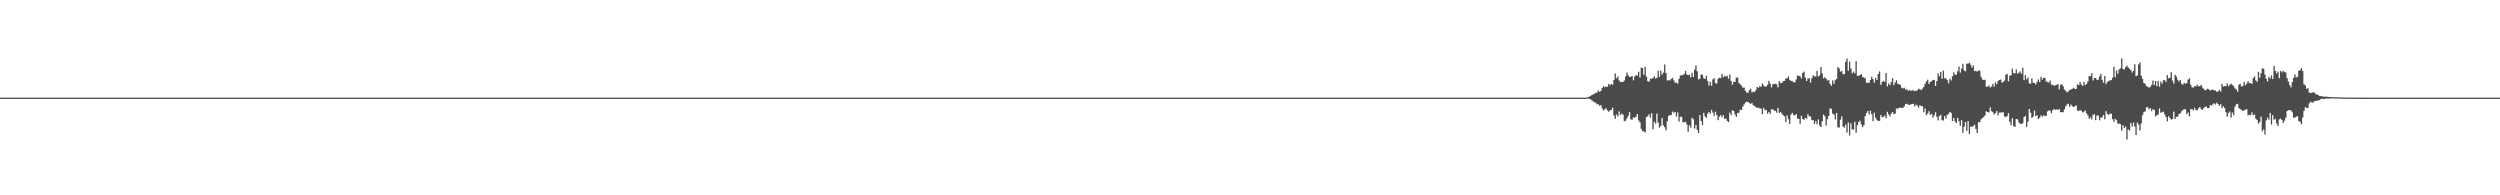 <?xml version="1.0" encoding="UTF-8"?>
<svg xmlns="http://www.w3.org/2000/svg" width="1920" height="150">
  <path d="M0 75.000h1v1.000H0zM1 75.000h1v1.000H1zM2 75.000h1v1.000H2zM3 75.000h1v1.000H3zM4 75.000h1v1.000H4zM5 75.000h1v1.000H5zM6 75.000h1v1.000H6zM7 75.000h1v1.000H7zM8 75.000h1v1.000H8zM9 75.000h1v1.000H9zM10 75.000h1v1.000H10zM11 75.000h1v1.000H11zM12 75.000h1v1.000H12zM13 75.000h1v1.000H13zM14 75.000h1v1.000H14zM15 75.000h1v1.000H15zM16 75.000h1v1.000H16zM17 75.000h1v1.000H17zM18 75.000h1v1.000H18zM19 75.000h1v1.000H19zM20 75.000h1v1.000H20zM21 75.000h1v1.000H21zM22 75.000h1v1.000H22zM23 75.000h1v1.000H23zM24 75.000h1v1.000H24zM25 75.000h1v1.000H25zM26 75.000h1v1.000H26zM27 75.000h1v1.000H27zM28 75.000h1v1.000H28zM29 75.000h1v1.000H29zM30 75.000h1v1.000H30zM31 75.000h1v1.000H31zM32 75.000h1v1.000H32zM33 75.000h1v1.000H33zM34 75.000h1v1.000H34zM35 75.000h1v1.000H35zM36 75.000h1v1.000H36zM37 75.000h1v1.000H37zM38 75.000h1v1.000H38zM39 75.000h1v1.000H39zM40 75.000h1v1.000H40zM41 75.000h1v1.000H41zM42 75.000h1v1.000H42zM43 75.000h1v1.000H43zM44 75.000h1v1.000H44zM45 75.000h1v1.000H45zM46 75.000h1v1.000H46zM47 75.000h1v1.000H47zM48 75.000h1v1.000H48zM49 75.000h1v1.000H49zM50 75.000h1v1.000H50zM51 75.000h1v1.000H51zM52 75.000h1v1.000H52zM53 75.000h1v1.000H53zM54 75.000h1v1.000H54zM55 75.000h1v1.000H55zM56 75.000h1v1.000H56zM57 75.000h1v1.000H57zM58 75.000h1v1.000H58zM59 75.000h1v1.000H59zM60 75.000h1v1.000H60zM61 75.000h1v1.000H61zM62 75.000h1v1.000H62zM63 75.000h1v1.000H63zM64 75.000h1v1.000H64zM65 75.000h1v1.000H65zM66 75.000h1v1.000H66zM67 75.000h1v1.000H67zM68 75.000h1v1.000H68zM69 75.000h1v1.000H69zM70 75.000h1v1.000H70zM71 75.000h1v1.000H71zM72 75.000h1v1.000H72zM73 75.000h1v1.000H73zM74 75.000h1v1.000H74zM75 75.000h1v1.000H75zM76 75.000h1v1.000H76zM77 75.000h1v1.000H77zM78 75.000h1v1.000H78zM79 75.000h1v1.000H79zM80 75.000h1v1.000H80zM81 75.000h1v1.000H81zM82 75.000h1v1.000H82zM83 75.000h1v1.000H83zM84 75.000h1v1.000H84zM85 75.000h1v1.000H85zM86 75.000h1v1.000H86zM87 75.000h1v1.000H87zM88 75.000h1v1.000H88zM89 75.000h1v1.000H89zM90 75.000h1v1.000H90zM91 75.000h1v1.000H91zM92 75.000h1v1.000H92zM93 75.000h1v1.000H93zM94 75.000h1v1.000H94zM95 75.000h1v1.000H95zM96 75.000h1v1.000H96zM97 75.000h1v1.000H97zM98 75.000h1v1.000H98zM99 75.000h1v1.000H99zM100 75.000h1v1.000H100zM101 75.000h1v1.000H101zM102 75.000h1v1.000H102zM103 75.000h1v1.000H103zM104 75.000h1v1.000H104zM105 75.000h1v1.000H105zM106 75.000h1v1.000H106zM107 75.000h1v1.000H107zM108 75.000h1v1.000H108zM109 75.000h1v1.000H109zM110 75.000h1v1.000H110zM111 75.000h1v1.000H111zM112 75.000h1v1.000H112zM113 75.000h1v1.000H113zM114 75.000h1v1.000H114zM115 75.000h1v1.000H115zM116 75.000h1v1.000H116zM117 75.000h1v1.000H117zM118 75.000h1v1.000H118zM119 75.000h1v1.000H119zM120 75.000h1v1.000H120zM121 75.000h1v1.000H121zM122 75.000h1v1.000H122zM123 75.000h1v1.000H123zM124 75.000h1v1.000H124zM125 75.000h1v1.000H125zM126 75.000h1v1.000H126zM127 75.000h1v1.000H127zM128 75.000h1v1.000H128zM129 75.000h1v1.000H129zM130 75.000h1v1.000H130zM131 75.000h1v1.000H131zM132 75.000h1v1.000H132zM133 75.000h1v1.000H133zM134 75.000h1v1.000H134zM135 75.000h1v1.000H135zM136 75.000h1v1.000H136zM137 75.000h1v1.000H137zM138 75.000h1v1.000H138zM139 75.000h1v1.000H139zM140 75.000h1v1.000H140zM141 75.000h1v1.000H141zM142 75.000h1v1.000H142zM143 75.000h1v1.000H143zM144 75.000h1v1.000H144zM145 75.000h1v1.000H145zM146 75.000h1v1.000H146zM147 75.000h1v1.000H147zM148 75.000h1v1.000H148zM149 75.000h1v1.000H149zM150 75.000h1v1.000H150zM151 75.000h1v1.000H151zM152 75.000h1v1.000H152zM153 75.000h1v1.000H153zM154 75.000h1v1.000H154zM155 75.000h1v1.000H155zM156 75.000h1v1.000H156zM157 75.000h1v1.000H157zM158 75.000h1v1.000H158zM159 75.000h1v1.000H159zM160 75.000h1v1.000H160zM161 75.000h1v1.000H161zM162 75.000h1v1.000H162zM163 75.000h1v1.000H163zM164 75.000h1v1.000H164zM165 75.000h1v1.000H165zM166 75.000h1v1.000H166zM167 75.000h1v1.000H167zM168 75.000h1v1.000H168zM169 75.000h1v1.000H169zM170 75.000h1v1.000H170zM171 75.000h1v1.000H171zM172 75.000h1v1.000H172zM173 75.000h1v1.000H173zM174 75.000h1v1.000H174zM175 75.000h1v1.000H175zM176 75.000h1v1.000H176zM177 75.000h1v1.000H177zM178 75.000h1v1.000H178zM179 75.000h1v1.000H179zM180 75.000h1v1.000H180zM181 75.000h1v1.000H181zM182 75.000h1v1.000H182zM183 75.000h1v1.000H183zM184 75.000h1v1.000H184zM185 75.000h1v1.000H185zM186 75.000h1v1.000H186zM187 75.000h1v1.000H187zM188 75.000h1v1.000H188zM189 75.000h1v1.000H189zM190 75.000h1v1.000H190zM191 75.000h1v1.000H191zM192 75.000h1v1.000H192zM193 75.000h1v1.000H193zM194 75.000h1v1.000H194zM195 75.000h1v1.000H195zM196 75.000h1v1.000H196zM197 75.000h1v1.000H197zM198 75.000h1v1.000H198zM199 75.000h1v1.000H199zM200 75.000h1v1.000H200zM201 75.000h1v1.000H201zM202 75.000h1v1.000H202zM203 75.000h1v1.000H203zM204 75.000h1v1.000H204zM205 75.000h1v1.000H205zM206 75.000h1v1.000H206zM207 75.000h1v1.000H207zM208 75.000h1v1.000H208zM209 75.000h1v1.000H209zM210 75.000h1v1.000H210zM211 75.000h1v1.000H211zM212 75.000h1v1.000H212zM213 75.000h1v1.000H213zM214 75.000h1v1.000H214zM215 75.000h1v1.000H215zM216 75.000h1v1.000H216zM217 75.000h1v1.000H217zM218 75.000h1v1.000H218zM219 75.000h1v1.000H219zM220 75.000h1v1.000H220zM221 75.000h1v1.000H221zM222 75.000h1v1.000H222zM223 75.000h1v1.000H223zM224 75.000h1v1.000H224zM225 75.000h1v1.000H225zM226 75.000h1v1.000H226zM227 75.000h1v1.000H227zM228 75.000h1v1.000H228zM229 75.000h1v1.000H229zM230 75.000h1v1.000H230zM231 75.000h1v1.000H231zM232 75.000h1v1.000H232zM233 75.000h1v1.000H233zM234 75.000h1v1.000H234zM235 75.000h1v1.000H235zM236 75.000h1v1.000H236zM237 75.000h1v1.000H237zM238 75.000h1v1.000H238zM239 75.000h1v1.000H239zM240 75.000h1v1.000H240zM241 75.000h1v1.000H241zM242 75.000h1v1.000H242zM243 75.000h1v1.000H243zM244 75.000h1v1.000H244zM245 75.000h1v1.000H245zM246 75.000h1v1.000H246zM247 75.000h1v1.000H247zM248 75.000h1v1.000H248zM249 75.000h1v1.000H249zM250 75.000h1v1.000H250zM251 75.000h1v1.000H251zM252 75.000h1v1.000H252zM253 75.000h1v1.000H253zM254 75.000h1v1.000H254zM255 75.000h1v1.000H255zM256 75.000h1v1.000H256zM257 75.000h1v1.000H257zM258 75.000h1v1.000H258zM259 75.000h1v1.000H259zM260 75.000h1v1.000H260zM261 75.000h1v1.000H261zM262 75.000h1v1.000H262zM263 75.000h1v1.000H263zM264 75.000h1v1.000H264zM265 75.000h1v1.000H265zM266 75.000h1v1.000H266zM267 75.000h1v1.000H267zM268 75.000h1v1.000H268zM269 75.000h1v1.000H269zM270 75.000h1v1.000H270zM271 75.000h1v1.000H271zM272 75.000h1v1.000H272zM273 75.000h1v1.000H273zM274 75.000h1v1.000H274zM275 75.000h1v1.000H275zM276 75.000h1v1.000H276zM277 75.000h1v1.000H277zM278 75.000h1v1.000H278zM279 75.000h1v1.000H279zM280 75.000h1v1.000H280zM281 75.000h1v1.000H281zM282 75.000h1v1.000H282zM283 75.000h1v1.000H283zM284 75.000h1v1.000H284zM285 75.000h1v1.000H285zM286 75.000h1v1.000H286zM287 75.000h1v1.000H287zM288 75.000h1v1.000H288zM289 75.000h1v1.000H289zM290 75.000h1v1.000H290zM291 75.000h1v1.000H291zM292 75.000h1v1.000H292zM293 75.000h1v1.000H293zM294 75.000h1v1.000H294zM295 75.000h1v1.000H295zM296 75.000h1v1.000H296zM297 75.000h1v1.000H297zM298 75.000h1v1.000H298zM299 75.000h1v1.000H299zM300 75.000h1v1.000H300zM301 75.000h1v1.000H301zM302 75.000h1v1.000H302zM303 75.000h1v1.000H303zM304 75.000h1v1.000H304zM305 75.000h1v1.000H305zM306 75.000h1v1.000H306zM307 75.000h1v1.000H307zM308 75.000h1v1.000H308zM309 75.000h1v1.000H309zM310 75.000h1v1.000H310zM311 75.000h1v1.000H311zM312 75.000h1v1.000H312zM313 75.000h1v1.000H313zM314 75.000h1v1.000H314zM315 75.000h1v1.000H315zM316 75.000h1v1.000H316zM317 75.000h1v1.000H317zM318 75.000h1v1.000H318zM319 75.000h1v1.000H319zM320 75.000h1v1.000H320zM321 75.000h1v1.000H321zM322 75.000h1v1.000H322zM323 75.000h1v1.000H323zM324 75.000h1v1.000H324zM325 75.000h1v1.000H325zM326 75.000h1v1.000H326zM327 75.000h1v1.000H327zM328 75.000h1v1.000H328zM329 75.000h1v1.000H329zM330 75.000h1v1.000H330zM331 75.000h1v1.000H331zM332 75.000h1v1.000H332zM333 75.000h1v1.000H333zM334 75.000h1v1.000H334zM335 75.000h1v1.000H335zM336 75.000h1v1.000H336zM337 75.000h1v1.000H337zM338 75.000h1v1.000H338zM339 75.000h1v1.000H339zM340 75.000h1v1.000H340zM341 75.000h1v1.000H341zM342 75.000h1v1.000H342zM343 75.000h1v1.000H343zM344 75.000h1v1.000H344zM345 75.000h1v1.000H345zM346 75.000h1v1.000H346zM347 75.000h1v1.000H347zM348 75.000h1v1.000H348zM349 75.000h1v1.000H349zM350 75.000h1v1.000H350zM351 75.000h1v1.000H351zM352 75.000h1v1.000H352zM353 75.000h1v1.000H353zM354 75.000h1v1.000H354zM355 75.000h1v1.000H355zM356 75.000h1v1.000H356zM357 75.000h1v1.000H357zM358 75.000h1v1.000H358zM359 75.000h1v1.000H359zM360 75.000h1v1.000H360zM361 75.000h1v1.000H361zM362 75.000h1v1.000H362zM363 75.000h1v1.000H363zM364 75.000h1v1.000H364zM365 75.000h1v1.000H365zM366 75.000h1v1.000H366zM367 75.000h1v1.000H367zM368 75.000h1v1.000H368zM369 75.000h1v1.000H369zM370 75.000h1v1.000H370zM371 75.000h1v1.000H371zM372 75.000h1v1.000H372zM373 75.000h1v1.000H373zM374 75.000h1v1.000H374zM375 75.000h1v1.000H375zM376 75.000h1v1.000H376zM377 75.000h1v1.000H377zM378 75.000h1v1.000H378zM379 75.000h1v1.000H379zM380 75.000h1v1.000H380zM381 75.000h1v1.000H381zM382 75.000h1v1.000H382zM383 75.000h1v1.000H383zM384 75.000h1v1.000H384zM385 75.000h1v1.000H385zM386 75.000h1v1.000H386zM387 75.000h1v1.000H387zM388 75.000h1v1.000H388zM389 75.000h1v1.000H389zM390 75.000h1v1.000H390zM391 75.000h1v1.000H391zM392 75.000h1v1.000H392zM393 75.000h1v1.000H393zM394 75.000h1v1.000H394zM395 75.000h1v1.000H395zM396 75.000h1v1.000H396zM397 75.000h1v1.000H397zM398 75.000h1v1.000H398zM399 75.000h1v1.000H399zM400 75.000h1v1.000H400zM401 75.000h1v1.000H401zM402 75.000h1v1.000H402zM403 75.000h1v1.000H403zM404 75.000h1v1.000H404zM405 75.000h1v1.000H405zM406 75.000h1v1.000H406zM407 75.000h1v1.000H407zM408 75.000h1v1.000H408zM409 75.000h1v1.000H409zM410 75.000h1v1.000H410zM411 75.000h1v1.000H411zM412 75.000h1v1.000H412zM413 75.000h1v1.000H413zM414 75.000h1v1.000H414zM415 75.000h1v1.000H415zM416 75.000h1v1.000H416zM417 75.000h1v1.000H417zM418 75.000h1v1.000H418zM419 75.000h1v1.000H419zM420 75.000h1v1.000H420zM421 75.000h1v1.000H421zM422 75.000h1v1.000H422zM423 75.000h1v1.000H423zM424 75.000h1v1.000H424zM425 75.000h1v1.000H425zM426 75.000h1v1.000H426zM427 75.000h1v1.000H427zM428 75.000h1v1.000H428zM429 75.000h1v1.000H429zM430 75.000h1v1.000H430zM431 75.000h1v1.000H431zM432 75.000h1v1.000H432zM433 75.000h1v1.000H433zM434 75.000h1v1.000H434zM435 75.000h1v1.000H435zM436 75.000h1v1.000H436zM437 75.000h1v1.000H437zM438 75.000h1v1.000H438zM439 75.000h1v1.000H439zM440 75.000h1v1.000H440zM441 75.000h1v1.000H441zM442 75.000h1v1.000H442zM443 75.000h1v1.000H443zM444 75.000h1v1.000H444zM445 75.000h1v1.000H445zM446 75.000h1v1.000H446zM447 75.000h1v1.000H447zM448 75.000h1v1.000H448zM449 75.000h1v1.000H449zM450 75.000h1v1.000H450zM451 75.000h1v1.000H451zM452 75.000h1v1.000H452zM453 75.000h1v1.000H453zM454 75.000h1v1.000H454zM455 75.000h1v1.000H455zM456 75.000h1v1.000H456zM457 75.000h1v1.000H457zM458 75.000h1v1.000H458zM459 75.000h1v1.000H459zM460 75.000h1v1.000H460zM461 75.000h1v1.000H461zM462 75.000h1v1.000H462zM463 75.000h1v1.000H463zM464 75.000h1v1.000H464zM465 75.000h1v1.000H465zM466 75.000h1v1.000H466zM467 75.000h1v1.000H467zM468 75.000h1v1.000H468zM469 75.000h1v1.000H469zM470 75.000h1v1.000H470zM471 75.000h1v1.000H471zM472 75.000h1v1.000H472zM473 75.000h1v1.000H473zM474 75.000h1v1.000H474zM475 75.000h1v1.000H475zM476 75.000h1v1.000H476zM477 75.000h1v1.000H477zM478 75.000h1v1.000H478zM479 75.000h1v1.000H479zM480 75.000h1v1.000H480zM481 75.000h1v1.000H481zM482 75.000h1v1.000H482zM483 75.000h1v1.000H483zM484 75.000h1v1.000H484zM485 75.000h1v1.000H485zM486 75.000h1v1.000H486zM487 75.000h1v1.000H487zM488 75.000h1v1.000H488zM489 75.000h1v1.000H489zM490 75.000h1v1.000H490zM491 75.000h1v1.000H491zM492 75.000h1v1.000H492zM493 75.000h1v1.000H493zM494 75.000h1v1.000H494zM495 75.000h1v1.000H495zM496 75.000h1v1.000H496zM497 75.000h1v1.000H497zM498 75.000h1v1.000H498zM499 75.000h1v1.000H499zM500 75.000h1v1.000H500zM501 75.000h1v1.000H501zM502 75.000h1v1.000H502zM503 75.000h1v1.000H503zM504 75.000h1v1.000H504zM505 75.000h1v1.000H505zM506 75.000h1v1.000H506zM507 75.000h1v1.000H507zM508 75.000h1v1.000H508zM509 75.000h1v1.000H509zM510 75.000h1v1.000H510zM511 75.000h1v1.000H511zM512 75.000h1v1.000H512zM513 75.000h1v1.000H513zM514 75.000h1v1.000H514zM515 75.000h1v1.000H515zM516 75.000h1v1.000H516zM517 75.000h1v1.000H517zM518 75.000h1v1.000H518zM519 75.000h1v1.000H519zM520 75.000h1v1.000H520zM521 75.000h1v1.000H521zM522 75.000h1v1.000H522zM523 75.000h1v1.000H523zM524 75.000h1v1.000H524zM525 75.000h1v1.000H525zM526 75.000h1v1.000H526zM527 75.000h1v1.000H527zM528 75.000h1v1.000H528zM529 75.000h1v1.000H529zM530 75.000h1v1.000H530zM531 75.000h1v1.000H531zM532 75.000h1v1.000H532zM533 75.000h1v1.000H533zM534 75.000h1v1.000H534zM535 75.000h1v1.000H535zM536 75.000h1v1.000H536zM537 75.000h1v1.000H537zM538 75.000h1v1.000H538zM539 75.000h1v1.000H539zM540 75.000h1v1.000H540zM541 75.000h1v1.000H541zM542 75.000h1v1.000H542zM543 75.000h1v1.000H543zM544 75.000h1v1.000H544zM545 75.000h1v1.000H545zM546 75.000h1v1.000H546zM547 75.000h1v1.000H547zM548 75.000h1v1.000H548zM549 75.000h1v1.000H549zM550 75.000h1v1.000H550zM551 75.000h1v1.000H551zM552 75.000h1v1.000H552zM553 75.000h1v1.000H553zM554 75.000h1v1.000H554zM555 75.000h1v1.000H555zM556 75.000h1v1.000H556zM557 75.000h1v1.000H557zM558 75.000h1v1.000H558zM559 75.000h1v1.000H559zM560 75.000h1v1.000H560zM561 75.000h1v1.000H561zM562 75.000h1v1.000H562zM563 75.000h1v1.000H563zM564 75.000h1v1.000H564zM565 75.000h1v1.000H565zM566 75.000h1v1.000H566zM567 75.000h1v1.000H567zM568 75.000h1v1.000H568zM569 75.000h1v1.000H569zM570 75.000h1v1.000H570zM571 75.000h1v1.000H571zM572 75.000h1v1.000H572zM573 75.000h1v1.000H573zM574 75.000h1v1.000H574zM575 75.000h1v1.000H575zM576 75.000h1v1.000H576zM577 75.000h1v1.000H577zM578 75.000h1v1.000H578zM579 75.000h1v1.000H579zM580 75.000h1v1.000H580zM581 75.000h1v1.000H581zM582 75.000h1v1.000H582zM583 75.000h1v1.000H583zM584 75.000h1v1.000H584zM585 75.000h1v1.000H585zM586 75.000h1v1.000H586zM587 75.000h1v1.000H587zM588 75.000h1v1.000H588zM589 75.000h1v1.000H589zM590 75.000h1v1.000H590zM591 75.000h1v1.000H591zM592 75.000h1v1.000H592zM593 75.000h1v1.000H593zM594 75.000h1v1.000H594zM595 75.000h1v1.000H595zM596 75.000h1v1.000H596zM597 75.000h1v1.000H597zM598 75.000h1v1.000H598zM599 75.000h1v1.000H599zM600 75.000h1v1.000H600zM601 75.000h1v1.000H601zM602 75.000h1v1.000H602zM603 75.000h1v1.000H603zM604 75.000h1v1.000H604zM605 75.000h1v1.000H605zM606 75.000h1v1.000H606zM607 75.000h1v1.000H607zM608 75.000h1v1.000H608zM609 75.000h1v1.000H609zM610 75.000h1v1.000H610zM611 75.000h1v1.000H611zM612 75.000h1v1.000H612zM613 75.000h1v1.000H613zM614 75.000h1v1.000H614zM615 75.000h1v1.000H615zM616 75.000h1v1.000H616zM617 75.000h1v1.000H617zM618 75.000h1v1.000H618zM619 75.000h1v1.000H619zM620 75.000h1v1.000H620zM621 75.000h1v1.000H621zM622 75.000h1v1.000H622zM623 75.000h1v1.000H623zM624 75.000h1v1.000H624zM625 75.000h1v1.000H625zM626 75.000h1v1.000H626zM627 75.000h1v1.000H627zM628 75.000h1v1.000H628zM629 75.000h1v1.000H629zM630 75.000h1v1.000H630zM631 75.000h1v1.000H631zM632 75.000h1v1.000H632zM633 75.000h1v1.000H633zM634 75.000h1v1.000H634zM635 75.000h1v1.000H635zM636 75.000h1v1.000H636zM637 75.000h1v1.000H637zM638 75.000h1v1.000H638zM639 75.000h1v1.000H639zM640 75.000h1v1.000H640zM641 75.000h1v1.000H641zM642 75.000h1v1.000H642zM643 75.000h1v1.000H643zM644 75.000h1v1.000H644zM645 75.000h1v1.000H645zM646 75.000h1v1.000H646zM647 75.000h1v1.000H647zM648 75.000h1v1.000H648zM649 75.000h1v1.000H649zM650 75.000h1v1.000H650zM651 75.000h1v1.000H651zM652 75.000h1v1.000H652zM653 75.000h1v1.000H653zM654 75.000h1v1.000H654zM655 75.000h1v1.000H655zM656 75.000h1v1.000H656zM657 75.000h1v1.000H657zM658 75.000h1v1.000H658zM659 75.000h1v1.000H659zM660 75.000h1v1.000H660zM661 75.000h1v1.000H661zM662 75.000h1v1.000H662zM663 75.000h1v1.000H663zM664 75.000h1v1.000H664zM665 75.000h1v1.000H665zM666 75.000h1v1.000H666zM667 75.000h1v1.000H667zM668 75.000h1v1.000H668zM669 75.000h1v1.000H669zM670 75.000h1v1.000H670zM671 75.000h1v1.000H671zM672 75.000h1v1.000H672zM673 75.000h1v1.000H673zM674 75.000h1v1.000H674zM675 75.000h1v1.000H675zM676 75.000h1v1.000H676zM677 75.000h1v1.000H677zM678 75.000h1v1.000H678zM679 75.000h1v1.000H679zM680 75.000h1v1.000H680zM681 75.000h1v1.000H681zM682 75.000h1v1.000H682zM683 75.000h1v1.000H683zM684 75.000h1v1.000H684zM685 75.000h1v1.000H685zM686 75.000h1v1.000H686zM687 75.000h1v1.000H687zM688 75.000h1v1.000H688zM689 75.000h1v1.000H689zM690 75.000h1v1.000H690zM691 75.000h1v1.000H691zM692 75.000h1v1.000H692zM693 75.000h1v1.000H693zM694 75.000h1v1.000H694zM695 75.000h1v1.000H695zM696 75.000h1v1.000H696zM697 75.000h1v1.000H697zM698 75.000h1v1.000H698zM699 75.000h1v1.000H699zM700 75.000h1v1.000H700zM701 75.000h1v1.000H701zM702 75.000h1v1.000H702zM703 75.000h1v1.000H703zM704 75.000h1v1.000H704zM705 75.000h1v1.000H705zM706 75.000h1v1.000H706zM707 75.000h1v1.000H707zM708 75.000h1v1.000H708zM709 75.000h1v1.000H709zM710 75.000h1v1.000H710zM711 75.000h1v1.000H711zM712 75.000h1v1.000H712zM713 75.000h1v1.000H713zM714 75.000h1v1.000H714zM715 75.000h1v1.000H715zM716 75.000h1v1.000H716zM717 75.000h1v1.000H717zM718 75.000h1v1.000H718zM719 75.000h1v1.000H719zM720 75.000h1v1.000H720zM721 75.000h1v1.000H721zM722 75.000h1v1.000H722zM723 75.000h1v1.000H723zM724 75.000h1v1.000H724zM725 75.000h1v1.000H725zM726 75.000h1v1.000H726zM727 75.000h1v1.000H727zM728 75.000h1v1.000H728zM729 75.000h1v1.000H729zM730 75.000h1v1.000H730zM731 75.000h1v1.000H731zM732 75.000h1v1.000H732zM733 75.000h1v1.000H733zM734 75.000h1v1.000H734zM735 75.000h1v1.000H735zM736 75.000h1v1.000H736zM737 75.000h1v1.000H737zM738 75.000h1v1.000H738zM739 75.000h1v1.000H739zM740 75.000h1v1.000H740zM741 75.000h1v1.000H741zM742 75.000h1v1.000H742zM743 75.000h1v1.000H743zM744 75.000h1v1.000H744zM745 75.000h1v1.000H745zM746 75.000h1v1.000H746zM747 75.000h1v1.000H747zM748 75.000h1v1.000H748zM749 75.000h1v1.000H749zM750 75.000h1v1.000H750zM751 75.000h1v1.000H751zM752 75.000h1v1.000H752zM753 75.000h1v1.000H753zM754 75.000h1v1.000H754zM755 75.000h1v1.000H755zM756 75.000h1v1.000H756zM757 75.000h1v1.000H757zM758 75.000h1v1.000H758zM759 75.000h1v1.000H759zM760 75.000h1v1.000H760zM761 75.000h1v1.000H761zM762 75.000h1v1.000H762zM763 75.000h1v1.000H763zM764 75.000h1v1.000H764zM765 75.000h1v1.000H765zM766 75.000h1v1.000H766zM767 75.000h1v1.000H767zM768 75.000h1v1.000H768zM769 75.000h1v1.000H769zM770 75.000h1v1.000H770zM771 75.000h1v1.000H771zM772 75.000h1v1.000H772zM773 75.000h1v1.000H773zM774 75.000h1v1.000H774zM775 75.000h1v1.000H775zM776 75.000h1v1.000H776zM777 75.000h1v1.000H777zM778 75.000h1v1.000H778zM779 75.000h1v1.000H779zM780 75.000h1v1.000H780zM781 75.000h1v1.000H781zM782 75.000h1v1.000H782zM783 75.000h1v1.000H783zM784 75.000h1v1.000H784zM785 75.000h1v1.000H785zM786 75.000h1v1.000H786zM787 75.000h1v1.000H787zM788 75.000h1v1.000H788zM789 75.000h1v1.000H789zM790 75.000h1v1.000H790zM791 75.000h1v1.000H791zM792 75.000h1v1.000H792zM793 75.000h1v1.000H793zM794 75.000h1v1.000H794zM795 75.000h1v1.000H795zM796 75.000h1v1.000H796zM797 75.000h1v1.000H797zM798 75.000h1v1.000H798zM799 75.000h1v1.000H799zM800 75.000h1v1.000H800zM801 75.000h1v1.000H801zM802 75.000h1v1.000H802zM803 75.000h1v1.000H803zM804 75.000h1v1.000H804zM805 75.000h1v1.000H805zM806 75.000h1v1.000H806zM807 75.000h1v1.000H807zM808 75.000h1v1.000H808zM809 75.000h1v1.000H809zM810 75.000h1v1.000H810zM811 75.000h1v1.000H811zM812 75.000h1v1.000H812zM813 75.000h1v1.000H813zM814 75.000h1v1.000H814zM815 75.000h1v1.000H815zM816 75.000h1v1.000H816zM817 75.000h1v1.000H817zM818 75.000h1v1.000H818zM819 75.000h1v1.000H819zM820 75.000h1v1.000H820zM821 75.000h1v1.000H821zM822 75.000h1v1.000H822zM823 75.000h1v1.000H823zM824 75.000h1v1.000H824zM825 75.000h1v1.000H825zM826 75.000h1v1.000H826zM827 75.000h1v1.000H827zM828 75.000h1v1.000H828zM829 75.000h1v1.000H829zM830 75.000h1v1.000H830zM831 75.000h1v1.000H831zM832 75.000h1v1.000H832zM833 75.000h1v1.000H833zM834 75.000h1v1.000H834zM835 75.000h1v1.000H835zM836 75.000h1v1.000H836zM837 75.000h1v1.000H837zM838 75.000h1v1.000H838zM839 75.000h1v1.000H839zM840 75.000h1v1.000H840zM841 75.000h1v1.000H841zM842 75.000h1v1.000H842zM843 75.000h1v1.000H843zM844 75.000h1v1.000H844zM845 75.000h1v1.000H845zM846 75.000h1v1.000H846zM847 75.000h1v1.000H847zM848 75.000h1v1.000H848zM849 75.000h1v1.000H849zM850 75.000h1v1.000H850zM851 75.000h1v1.000H851zM852 75.000h1v1.000H852zM853 75.000h1v1.000H853zM854 75.000h1v1.000H854zM855 75.000h1v1.000H855zM856 75.000h1v1.000H856zM857 75.000h1v1.000H857zM858 75.000h1v1.000H858zM859 75.000h1v1.000H859zM860 75.000h1v1.000H860zM861 75.000h1v1.000H861zM862 75.000h1v1.000H862zM863 75.000h1v1.000H863zM864 75.000h1v1.000H864zM865 75.000h1v1.000H865zM866 75.000h1v1.000H866zM867 75.000h1v1.000H867zM868 75.000h1v1.000H868zM869 75.000h1v1.000H869zM870 75.000h1v1.000H870zM871 75.000h1v1.000H871zM872 75.000h1v1.000H872zM873 75.000h1v1.000H873zM874 75.000h1v1.000H874zM875 75.000h1v1.000H875zM876 75.000h1v1.000H876zM877 75.000h1v1.000H877zM878 75.000h1v1.000H878zM879 75.000h1v1.000H879zM880 75.000h1v1.000H880zM881 75.000h1v1.000H881zM882 75.000h1v1.000H882zM883 75.000h1v1.000H883zM884 75.000h1v1.000H884zM885 75.000h1v1.000H885zM886 75.000h1v1.000H886zM887 75.000h1v1.000H887zM888 75.000h1v1.000H888zM889 75.000h1v1.000H889zM890 75.000h1v1.000H890zM891 75.000h1v1.000H891zM892 75.000h1v1.000H892zM893 75.000h1v1.000H893zM894 75.000h1v1.000H894zM895 75.000h1v1.000H895zM896 75.000h1v1.000H896zM897 75.000h1v1.000H897zM898 75.000h1v1.000H898zM899 75.000h1v1.000H899zM900 75.000h1v1.000H900zM901 75.000h1v1.000H901zM902 75.000h1v1.000H902zM903 75.000h1v1.000H903zM904 75.000h1v1.000H904zM905 75.000h1v1.000H905zM906 75.000h1v1.000H906zM907 75.000h1v1.000H907zM908 75.000h1v1.000H908zM909 75.000h1v1.000H909zM910 75.000h1v1.000H910zM911 75.000h1v1.000H911zM912 75.000h1v1.000H912zM913 75.000h1v1.000H913zM914 75.000h1v1.000H914zM915 75.000h1v1.000H915zM916 75.000h1v1.000H916zM917 75.000h1v1.000H917zM918 75.000h1v1.000H918zM919 75.000h1v1.000H919zM920 75.000h1v1.000H920zM921 75.000h1v1.000H921zM922 75.000h1v1.000H922zM923 75.000h1v1.000H923zM924 75.000h1v1.000H924zM925 75.000h1v1.000H925zM926 75.000h1v1.000H926zM927 75.000h1v1.000H927zM928 75.000h1v1.000H928zM929 75.000h1v1.000H929zM930 75.000h1v1.000H930zM931 75.000h1v1.000H931zM932 75.000h1v1.000H932zM933 75.000h1v1.000H933zM934 75.000h1v1.000H934zM935 75.000h1v1.000H935zM936 75.000h1v1.000H936zM937 75.000h1v1.000H937zM938 75.000h1v1.000H938zM939 75.000h1v1.000H939zM940 75.000h1v1.000H940zM941 75.000h1v1.000H941zM942 75.000h1v1.000H942zM943 75.000h1v1.000H943zM944 75.000h1v1.000H944zM945 75.000h1v1.000H945zM946 75.000h1v1.000H946zM947 75.000h1v1.000H947zM948 75.000h1v1.000H948zM949 75.000h1v1.000H949zM950 75.000h1v1.000H950zM951 75.000h1v1.000H951zM952 75.000h1v1.000H952zM953 75.000h1v1.000H953zM954 75.000h1v1.000H954zM955 75.000h1v1.000H955zM956 75.000h1v1.000H956zM957 75.000h1v1.000H957zM958 75.000h1v1.000H958zM959 75.000h1v1.000H959zM960 75.000h1v1.000H960zM961 75.000h1v1.000H961zM962 75.000h1v1.000H962zM963 75.000h1v1.000H963zM964 75.000h1v1.000H964zM965 75.000h1v1.000H965zM966 75.000h1v1.000H966zM967 75.000h1v1.000H967zM968 75.000h1v1.000H968zM969 75.000h1v1.000H969zM970 75.000h1v1.000H970zM971 75.000h1v1.000H971zM972 75.000h1v1.000H972zM973 75.000h1v1.000H973zM974 75.000h1v1.000H974zM975 75.000h1v1.000H975zM976 75.000h1v1.000H976zM977 75.000h1v1.000H977zM978 75.000h1v1.000H978zM979 75.000h1v1.000H979zM980 75.000h1v1.000H980zM981 75.000h1v1.000H981zM982 75.000h1v1.000H982zM983 75.000h1v1.000H983zM984 75.000h1v1.000H984zM985 75.000h1v1.000H985zM986 75.000h1v1.000H986zM987 75.000h1v1.000H987zM988 75.000h1v1.000H988zM989 75.000h1v1.000H989zM990 75.000h1v1.000H990zM991 75.000h1v1.000H991zM992 75.000h1v1.000H992zM993 75.000h1v1.000H993zM994 75.000h1v1.000H994zM995 75.000h1v1.000H995zM996 75.000h1v1.000H996zM997 75.000h1v1.000H997zM998 75.000h1v1.000H998zM999 75.000h1v1.000H999zM1000 75.000h1v1.000H1000zM1001 75.000h1v1.000H1001zM1002 75.000h1v1.000H1002zM1003 75.000h1v1.000H1003zM1004 75.000h1v1.000H1004zM1005 75.000h1v1.000H1005zM1006 75.000h1v1.000H1006zM1007 75.000h1v1.000H1007zM1008 75.000h1v1.000H1008zM1009 75.000h1v1.000H1009zM1010 75.000h1v1.000H1010zM1011 75.000h1v1.000H1011zM1012 75.000h1v1.000H1012zM1013 75.000h1v1.000H1013zM1014 75.000h1v1.000H1014zM1015 75.000h1v1.000H1015zM1016 75.000h1v1.000H1016zM1017 75.000h1v1.000H1017zM1018 75.000h1v1.000H1018zM1019 75.000h1v1.000H1019zM1020 75.000h1v1.000H1020zM1021 75.000h1v1.000H1021zM1022 75.000h1v1.000H1022zM1023 75.000h1v1.000H1023zM1024 75.000h1v1.000H1024zM1025 75.000h1v1.000H1025zM1026 75.000h1v1.000H1026zM1027 75.000h1v1.000H1027zM1028 75.000h1v1.000H1028zM1029 75.000h1v1.000H1029zM1030 75.000h1v1.000H1030zM1031 75.000h1v1.000H1031zM1032 75.000h1v1.000H1032zM1033 75.000h1v1.000H1033zM1034 75.000h1v1.000H1034zM1035 75.000h1v1.000H1035zM1036 75.000h1v1.000H1036zM1037 75.000h1v1.000H1037zM1038 75.000h1v1.000H1038zM1039 75.000h1v1.000H1039zM1040 75.000h1v1.000H1040zM1041 75.000h1v1.000H1041zM1042 75.000h1v1.000H1042zM1043 75.000h1v1.000H1043zM1044 75.000h1v1.000H1044zM1045 75.000h1v1.000H1045zM1046 75.000h1v1.000H1046zM1047 75.000h1v1.000H1047zM1048 75.000h1v1.000H1048zM1049 75.000h1v1.000H1049zM1050 75.000h1v1.000H1050zM1051 75.000h1v1.000H1051zM1052 75.000h1v1.000H1052zM1053 75.000h1v1.000H1053zM1054 75.000h1v1.000H1054zM1055 75.000h1v1.000H1055zM1056 75.000h1v1.000H1056zM1057 75.000h1v1.000H1057zM1058 75.000h1v1.000H1058zM1059 75.000h1v1.000H1059zM1060 75.000h1v1.000H1060zM1061 75.000h1v1.000H1061zM1062 75.000h1v1.000H1062zM1063 75.000h1v1.000H1063zM1064 75.000h1v1.000H1064zM1065 75.000h1v1.000H1065zM1066 75.000h1v1.000H1066zM1067 75.000h1v1.000H1067zM1068 75.000h1v1.000H1068zM1069 75.000h1v1.000H1069zM1070 75.000h1v1.000H1070zM1071 75.000h1v1.000H1071zM1072 75.000h1v1.000H1072zM1073 75.000h1v1.000H1073zM1074 75.000h1v1.000H1074zM1075 75.000h1v1.000H1075zM1076 75.000h1v1.000H1076zM1077 75.000h1v1.000H1077zM1078 75.000h1v1.000H1078zM1079 75.000h1v1.000H1079zM1080 75.000h1v1.000H1080zM1081 75.000h1v1.000H1081zM1082 75.000h1v1.000H1082zM1083 75.000h1v1.000H1083zM1084 75.000h1v1.000H1084zM1085 75.000h1v1.000H1085zM1086 75.000h1v1.000H1086zM1087 75.000h1v1.000H1087zM1088 75.000h1v1.000H1088zM1089 75.000h1v1.000H1089zM1090 75.000h1v1.000H1090zM1091 75.000h1v1.000H1091zM1092 75.000h1v1.000H1092zM1093 75.000h1v1.000H1093zM1094 75.000h1v1.000H1094zM1095 75.000h1v1.000H1095zM1096 75.000h1v1.000H1096zM1097 75.000h1v1.000H1097zM1098 75.000h1v1.000H1098zM1099 75.000h1v1.000H1099zM1100 75.000h1v1.000H1100zM1101 75.000h1v1.000H1101zM1102 75.000h1v1.000H1102zM1103 75.000h1v1.000H1103zM1104 75.000h1v1.000H1104zM1105 75.000h1v1.000H1105zM1106 75.000h1v1.000H1106zM1107 75.000h1v1.000H1107zM1108 75.000h1v1.000H1108zM1109 75.000h1v1.000H1109zM1110 75.000h1v1.000H1110zM1111 75.000h1v1.000H1111zM1112 75.000h1v1.000H1112zM1113 75.000h1v1.000H1113zM1114 75.000h1v1.000H1114zM1115 75.000h1v1.000H1115zM1116 75.000h1v1.000H1116zM1117 75.000h1v1.000H1117zM1118 75.000h1v1.000H1118zM1119 75.000h1v1.000H1119zM1120 75.000h1v1.000H1120zM1121 75.000h1v1.000H1121zM1122 75.000h1v1.000H1122zM1123 75.000h1v1.000H1123zM1124 75.000h1v1.000H1124zM1125 75.000h1v1.000H1125zM1126 75.000h1v1.000H1126zM1127 75.000h1v1.000H1127zM1128 75.000h1v1.000H1128zM1129 75.000h1v1.000H1129zM1130 75.000h1v1.000H1130zM1131 75.000h1v1.000H1131zM1132 75.000h1v1.000H1132zM1133 75.000h1v1.000H1133zM1134 75.000h1v1.000H1134zM1135 75.000h1v1.000H1135zM1136 75.000h1v1.000H1136zM1137 75.000h1v1.000H1137zM1138 75.000h1v1.000H1138zM1139 75.000h1v1.000H1139zM1140 75.000h1v1.000H1140zM1141 75.000h1v1.000H1141zM1142 75.000h1v1.000H1142zM1143 75.000h1v1.000H1143zM1144 75.000h1v1.000H1144zM1145 75.000h1v1.000H1145zM1146 75.000h1v1.000H1146zM1147 75.000h1v1.000H1147zM1148 75.000h1v1.000H1148zM1149 75.000h1v1.000H1149zM1150 75.000h1v1.000H1150zM1151 75.000h1v1.000H1151zM1152 75.000h1v1.000H1152zM1153 75.000h1v1.000H1153zM1154 75.000h1v1.000H1154zM1155 75.000h1v1.000H1155zM1156 75.000h1v1.000H1156zM1157 75.000h1v1.000H1157zM1158 75.000h1v1.000H1158zM1159 75.000h1v1.000H1159zM1160 75.000h1v1.000H1160zM1161 75.000h1v1.000H1161zM1162 75.000h1v1.000H1162zM1163 75.000h1v1.000H1163zM1164 75.000h1v1.000H1164zM1165 75.000h1v1.000H1165zM1166 75.000h1v1.000H1166zM1167 75.000h1v1.000H1167zM1168 75.000h1v1.000H1168zM1169 75.000h1v1.000H1169zM1170 75.000h1v1.000H1170zM1171 75.000h1v1.000H1171zM1172 75.000h1v1.000H1172zM1173 75.000h1v1.000H1173zM1174 75.000h1v1.000H1174zM1175 75.000h1v1.000H1175zM1176 75.000h1v1.000H1176zM1177 75.000h1v1.000H1177zM1178 75.000h1v1.000H1178zM1179 75.000h1v1.000H1179zM1180 75.000h1v1.000H1180zM1181 75.000h1v1.000H1181zM1182 75.000h1v1.000H1182zM1183 75.000h1v1.000H1183zM1184 75.000h1v1.000H1184zM1185 75.000h1v1.000H1185zM1186 75.000h1v1.000H1186zM1187 75.000h1v1.000H1187zM1188 75.000h1v1.000H1188zM1189 75.000h1v1.000H1189zM1190 75.000h1v1.000H1190zM1191 75.000h1v1.000H1191zM1192 75.000h1v1.000H1192zM1193 75.000h1v1.000H1193zM1194 75.000h1v1.000H1194zM1195 75.000h1v1.000H1195zM1196 75.000h1v1.000H1196zM1197 75.000h1v1.000H1197zM1198 75.000h1v1.000H1198zM1199 75.000h1v1.000H1199zM1200 75.000h1v1.000H1200zM1201 75.000h1v1.000H1201zM1202 75.000h1v1.000H1202zM1203 75.000h1v1.000H1203zM1204 75.000h1v1.000H1204zM1205 75.000h1v1.000H1205zM1206 75.000h1v1.000H1206zM1207 75.000h1v1.000H1207zM1208 75.000h1v1.000H1208zM1209 75.000h1v1.000H1209zM1210 75.000h1v1.000H1210zM1211 75.000h1v1.000H1211zM1212 75.000h1v1.000H1212zM1213 75.000h1v1.000H1213zM1214 75.000h1v1.000H1214zM1215 75.000h1v1.000H1215zM1216 75.000h1v1.000H1216zM1217 75.000h1v1.000H1217zM1218 74.903h1v1.000H1218zM1219 74.611h1v1.000H1219zM1220 74.314h1v1.586H1220zM1221 73.767h1v2.460H1221zM1222 73.028h1v4.044H1222zM1223 72.506h1v5.379H1223zM1224 71.979h1v6.538H1224zM1225 71.499h1v7.399H1225zM1226 70.960h1v9.123H1226zM1227 69.481h1v10.646H1227zM1228 70.625h1v10.591H1228zM1229 69.857h1v10.901H1229zM1230 67.573h1v15.708H1230zM1231 66.165h1v18.779H1231zM1232 67.012h1v16.891H1232zM1233 66.488h1v16.735H1233zM1234 66.666h1v18.185H1234zM1235 64.444h1v21.425H1235zM1236 65.518h1v19.194H1236zM1237 64.521h1v19.860H1237zM1238 65.090h1v17.652H1238zM1239 61.349h1v27.296H1239zM1240 56.419h1v34.875H1240zM1241 60.073h1v27.862H1241zM1242 58.629h1v30.751H1242zM1243 61.728h1v23.812H1243zM1244 63.011h1v25.418H1244zM1245 62.818h1v24.348H1245zM1246 62.965h1v25.094H1246zM1247 61.848h1v31.150H1247zM1248 58.793h1v33.917H1248zM1249 55.716h1v35.108H1249zM1250 57.856h1v31.146H1250zM1251 59.122h1v27.011H1251zM1252 58.844h1v32.839H1252zM1253 58.443h1v33.479H1253zM1254 61.672h1v28.447H1254zM1255 58.724h1v31.768H1255zM1256 57.674h1v31.960H1256zM1257 58.184h1v29.374H1257zM1258 55.091h1v37.359H1258zM1259 59.471h1v34.480H1259zM1260 51.965h1v47.021H1260zM1261 52.289h1v48.400H1261zM1262 57.463h1v43.414H1262zM1263 51.294h1v50.423H1263zM1264 58.833h1v31.132H1264zM1265 62.304h1v26.961H1265zM1266 62.876h1v24.888H1266zM1267 60.369h1v30.006H1267zM1268 60.540h1v26.409H1268zM1269 59.875h1v39.410H1269zM1270 58.551h1v34.877H1270zM1271 60.337h1v34.616H1271zM1272 59.772h1v27.458H1272zM1273 54.334h1v39.865H1273zM1274 59.047h1v39.013H1274zM1275 54.186h1v42.415H1275zM1276 57.303h1v33.342H1276zM1277 55.699h1v40.655H1277zM1278 49.559h1v48.244H1278zM1279 56.189h1v43.855H1279zM1280 61.826h1v31.329H1280zM1281 61.502h1v27.535H1281zM1282 61.914h1v26.346H1282zM1283 60.661h1v27.828H1283zM1284 59.797h1v25.884H1284zM1285 61.748h1v24.865H1285zM1286 63.481h1v22.484H1286zM1287 63.443h1v26.056H1287zM1288 64.311h1v22.014H1288zM1289 60.516h1v32.854H1289zM1290 57.880h1v31.699H1290zM1291 57.933h1v31.963H1291zM1292 57.509h1v36.612H1292zM1293 56.887h1v36.879H1293zM1294 54.491h1v39.005H1294zM1295 57.212h1v38.267H1295zM1296 57.752h1v43.486H1296zM1297 57.312h1v38.942H1297zM1298 59.456h1v38.562H1298zM1299 55.970h1v34.547H1299zM1300 59.078h1v32.589H1300zM1301 53.419h1v45.296H1301zM1302 50.215h1v45.755H1302zM1303 54.759h1v44.994H1303zM1304 60.976h1v41.120H1304zM1305 60.430h1v27.889H1305zM1306 57.099h1v35.817H1306zM1307 57.495h1v38.578H1307zM1308 60.068h1v26.588H1308zM1309 60.654h1v28.705H1309zM1310 58.239h1v32.339H1310zM1311 62.219h1v25.136H1311zM1312 65.711h1v20.229H1312zM1313 62.873h1v24.418H1313zM1314 65.783h1v18.577H1314zM1315 60.963h1v25.442H1315zM1316 60.033h1v28.911H1316zM1317 63.880h1v21.903H1317zM1318 64.166h1v24.197H1318zM1319 60.505h1v31.799H1319zM1320 59.709h1v29.952H1320zM1321 60.012h1v28.467H1321zM1322 56.668h1v33.469H1322zM1323 59.395h1v29.151H1323zM1324 58.158h1v33.077H1324zM1325 58.940h1v32.086H1325zM1326 58.192h1v34.659H1326zM1327 60.521h1v33.268H1327zM1328 57.310h1v29.145H1328zM1329 62.146h1v26.266H1329zM1330 65.113h1v19.587H1330zM1331 62.812h1v22.453H1331zM1332 62.914h1v25.000H1332zM1333 59.543h1v30.189H1333zM1334 59.545h1v27.325H1334zM1335 63.752h1v22.752H1335zM1336 64.705h1v19.519H1336zM1337 65.720h1v18.753H1337zM1338 67.358h1v14.491H1338zM1339 67.208h1v13.009H1339zM1340 69.745h1v9.092H1340zM1341 71.084h1v6.965H1341zM1342 71.267h1v7.062H1342zM1343 69.315h1v9.730H1343zM1344 68.232h1v11.624H1344zM1345 70.946h1v8.051H1345zM1346 70.272h1v10.612H1346zM1347 70.717h1v10.568H1347zM1348 69.226h1v12.980H1348zM1349 66.792h1v16.090H1349zM1350 67.375h1v15.240H1350zM1351 66.158h1v17.120H1351zM1352 66.646h1v16.793H1352zM1353 64.164h1v23.450H1353zM1354 65.694h1v17.162H1354zM1355 66.529h1v18.334H1355zM1356 66.478h1v17.842H1356zM1357 65.040h1v22.277H1357zM1358 62.067h1v23.876H1358zM1359 64.109h1v23.306H1359zM1360 67.091h1v16.874H1360zM1361 64.665h1v19.334H1361zM1362 64.680h1v20.144H1362zM1363 64.321h1v20.879H1363zM1364 64.745h1v21.766H1364zM1365 67.051h1v15.834H1365zM1366 62.255h1v24.482H1366zM1367 63.863h1v22.082H1367zM1368 63.640h1v23.660H1368zM1369 62.407h1v26.159H1369zM1370 62.088h1v27.312H1370zM1371 60.346h1v33.356H1371zM1372 60.093h1v28.467H1372zM1373 58.722h1v32.800H1373zM1374 61.283h1v33.896H1374zM1375 62.101h1v25.854H1375zM1376 62.342h1v24.346H1376zM1377 63.174h1v25.208H1377zM1378 63.217h1v25.482H1378zM1379 61.033h1v26.533H1379zM1380 57.947h1v33.125H1380zM1381 58.299h1v32.994H1381zM1382 58.604h1v36.461H1382zM1383 60.268h1v28.723H1383zM1384 56.025h1v35.487H1384zM1385 54.969h1v37.028H1385zM1386 59.623h1v30.933H1386zM1387 62.196h1v29.011H1387zM1388 60.435h1v27.252H1388zM1389 60.069h1v29.296H1389zM1390 63.360h1v26.139H1390zM1391 60.088h1v32.287H1391zM1392 57.835h1v34.303H1392zM1393 58.647h1v36.560H1393zM1394 58.734h1v34.279H1394zM1395 54.416h1v40.938H1395zM1396 58.695h1v33.007H1396zM1397 57.927h1v38.356H1397zM1398 51.433h1v46.107H1398zM1399 56.315h1v36.838H1399zM1400 60.223h1v27.790H1400zM1401 59.353h1v29.882H1401zM1402 60.488h1v35.909H1402zM1403 61.871h1v29.653H1403zM1404 61.543h1v27.553H1404zM1405 64.374h1v18.900H1405zM1406 65.909h1v17.724H1406zM1407 61.751h1v25.561H1407zM1408 64.340h1v23.612H1408zM1409 61.543h1v30.155H1409zM1410 60.642h1v26.082H1410zM1411 51.582h1v46.195H1411zM1412 52.520h1v45.455H1412zM1413 54.989h1v36.988H1413zM1414 54.422h1v34.948H1414zM1415 56.943h1v40.252H1415zM1416 56.942h1v41.117H1416zM1417 47.443h1v48.286H1417zM1418 44.979h1v56.853H1418zM1419 54.327h1v39.747H1419zM1420 47.283h1v56.708H1420zM1421 52.531h1v42.250H1421zM1422 56.313h1v43.166H1422zM1423 55.033h1v44.458H1423zM1424 56.322h1v37.222H1424zM1425 46.955h1v55.040H1425zM1426 58.216h1v37.924H1426zM1427 58.198h1v35.527H1427zM1428 57.579h1v35.087H1428zM1429 56.891h1v38.598H1429zM1430 59.039h1v38.664H1430zM1431 59.615h1v36.593H1431zM1432 60.136h1v29.043H1432zM1433 63.495h1v23.304H1433zM1434 63.666h1v21.568H1434zM1435 63.506h1v24.415H1435zM1436 61.458h1v23.600H1436zM1437 58.946h1v28.882H1437zM1438 60.756h1v32.340H1438zM1439 63.551h1v23.018H1439zM1440 59.761h1v30.688H1440zM1441 61.439h1v30.847H1441zM1442 56.822h1v36.109H1442zM1443 54.834h1v37.957H1443zM1444 65.239h1v23.061H1444zM1445 63.083h1v26.964H1445zM1446 62.041h1v27.783H1446zM1447 62.833h1v25.970H1447zM1448 56.060h1v34.808H1448zM1449 66.338h1v19.520H1449zM1450 64.104h1v23.747H1450zM1451 65.432h1v23.898H1451zM1452 63.085h1v24.153H1452zM1453 60.090h1v25.964H1453zM1454 65.307h1v22.393H1454zM1455 63.350h1v23.951H1455zM1456 61.598h1v21.679H1456zM1457 64.430h1v19.114H1457zM1458 64.752h1v18.065H1458zM1459 65.062h1v17.513H1459zM1460 67.371h1v15.623H1460zM1461 67.983h1v14.755H1461zM1462 67.374h1v14.362H1462zM1463 68.902h1v11.085H1463zM1464 68.530h1v11.144H1464zM1465 69.799h1v10.488H1465zM1466 69.037h1v11.596H1466zM1467 69.903h1v10.339H1467zM1468 69.272h1v10.594H1468zM1469 69.450h1v10.206H1469zM1470 69.992h1v11.723H1470zM1471 69.613h1v10.790H1471zM1472 69.446h1v11.677H1472zM1473 68.162h1v14.452H1473zM1474 68.588h1v12.085H1474zM1475 69.050h1v12.682H1475zM1476 68.009h1v13.410H1476zM1477 66.667h1v19.536H1477zM1478 64.379h1v18.994H1478zM1479 62.490h1v26.092H1479zM1480 61.173h1v25.982H1480zM1481 64.519h1v20.897H1481zM1482 62.964h1v25.285H1482zM1483 62.301h1v25.107H1483zM1484 61.462h1v28.847H1484zM1485 61.282h1v27.345H1485zM1486 65.954h1v20.296H1486zM1487 62.313h1v27.407H1487zM1488 56.364h1v36.121H1488zM1489 58.618h1v30.448H1489zM1490 55.192h1v32.966H1490zM1491 60.631h1v31.686H1491zM1492 54.291h1v38.301H1492zM1493 60.134h1v29.053H1493zM1494 60.158h1v30.958H1494zM1495 61.478h1v26.674H1495zM1496 63.965h1v23.522H1496zM1497 60.438h1v25.489H1497zM1498 61.806h1v24.875H1498zM1499 58.630h1v34.308H1499zM1500 55.677h1v34.889H1500zM1501 57.516h1v35.673H1501zM1502 57.257h1v37.239H1502zM1503 54.778h1v35.749H1503zM1504 51.089h1v42.044H1504zM1505 55.811h1v40.814H1505zM1506 52.753h1v39.542H1506zM1507 48.997h1v52.988H1507zM1508 54.073h1v43.299H1508zM1509 54.761h1v38.990H1509zM1510 48.882h1v51.619H1510zM1511 48.878h1v44.164H1511zM1512 48.155h1v54.931H1512zM1513 49.740h1v47.562H1513zM1514 51.906h1v45.391H1514zM1515 50.267h1v46.558H1515zM1516 54.632h1v41.044H1516zM1517 54.372h1v44.646H1517zM1518 55.040h1v47.154H1518zM1519 54.056h1v39.971H1519zM1520 54.414h1v39.336H1520zM1521 59.016h1v32.734H1521zM1522 60.979h1v29.713H1522zM1523 61.449h1v28.388H1523zM1524 61.259h1v27.384H1524zM1525 66.607h1v18.883H1525zM1526 66.567h1v19.431H1526zM1527 65.660h1v20.758H1527zM1528 67.193h1v15.278H1528zM1529 66.361h1v18.971H1529zM1530 64.377h1v21.790H1530zM1531 66.558h1v21.335H1531zM1532 63.221h1v23.757H1532zM1533 64.714h1v20.577H1533zM1534 62.241h1v26.292H1534zM1535 61.443h1v25.045H1535zM1536 61.084h1v25.416H1536zM1537 63.441h1v22.811H1537zM1538 62.877h1v23.398H1538zM1539 61.932h1v27.521H1539zM1540 57.465h1v32.502H1540zM1541 56.706h1v32.362H1541zM1542 62.467h1v24.386H1542zM1543 58.080h1v35.392H1543zM1544 57.816h1v38.333H1544zM1545 52.711h1v38.107H1545zM1546 55.997h1v40.868H1546zM1547 56.445h1v41.025H1547zM1548 53.256h1v38.118H1548zM1549 56.576h1v35.126H1549zM1550 55.858h1v38.174H1550zM1551 54.800h1v40.286H1551zM1552 56.666h1v38.562H1552zM1553 51.971h1v42.650H1553zM1554 61.581h1v28.449H1554zM1555 57.632h1v31.352H1555zM1556 60.875h1v36.681H1556zM1557 59.563h1v33.823H1557zM1558 63.927h1v19.715H1558zM1559 64.336h1v22.235H1559zM1560 60.162h1v30.409H1560zM1561 63.448h1v26.104H1561zM1562 63.790h1v21.163H1562zM1563 64.874h1v24.332H1563zM1564 62.828h1v25.640H1564zM1565 61.044h1v30.416H1565zM1566 63.062h1v27.300H1566zM1567 59.087h1v29.414H1567zM1568 61.156h1v28.520H1568zM1569 59.773h1v28.756H1569zM1570 59.805h1v29.331H1570zM1571 62.580h1v26.414H1571zM1572 63.057h1v22.502H1572zM1573 63.389h1v21.276H1573zM1574 61.858h1v23.169H1574zM1575 65.001h1v21.951H1575zM1576 65.105h1v19.645H1576zM1577 65.717h1v17.935H1577zM1578 65.515h1v18.906H1578zM1579 65.175h1v18.846H1579zM1580 64.571h1v19.902H1580zM1581 68.602h1v15.001H1581zM1582 65.146h1v21.070H1582zM1583 64.729h1v21.385H1583zM1584 66.177h1v19.983H1584zM1585 68.694h1v15.264H1585zM1586 69.838h1v11.833H1586zM1587 70.841h1v9.369H1587zM1588 70.294h1v9.301H1588zM1589 69.106h1v12.906H1589zM1590 68.783h1v11.518H1590zM1591 68.192h1v13.363H1591zM1592 67.412h1v14.752H1592zM1593 68.374h1v13.184H1593zM1594 68.285h1v12.656H1594zM1595 64.760h1v20.129H1595zM1596 65.384h1v19.912H1596zM1597 62.971h1v21.411H1597zM1598 64.897h1v20.282H1598zM1599 66.007h1v20.360H1599zM1600 62.897h1v22.857H1600zM1601 65.364h1v19.448H1601zM1602 64.471h1v22.692H1602zM1603 62.498h1v26.009H1603zM1604 58.322h1v32.941H1604zM1605 58.607h1v31.520H1605zM1606 56.177h1v35.501H1606zM1607 61.808h1v26.305H1607zM1608 60.029h1v27.744H1608zM1609 59.894h1v32.423H1609zM1610 61.341h1v27.264H1610zM1611 61.198h1v27.677H1611zM1612 58.708h1v33.727H1612zM1613 56.748h1v33.509H1613zM1614 61.262h1v28.872H1614zM1615 63.534h1v24.743H1615zM1616 58.444h1v33.202H1616zM1617 64.615h1v20.788H1617zM1618 62.949h1v24.603H1618zM1619 62.327h1v25.917H1619zM1620 61.682h1v25.509H1620zM1621 61.617h1v25.707H1621zM1622 59.648h1v31.891H1622zM1623 51.310h1v42.262H1623zM1624 59.217h1v32.026H1624zM1625 54.190h1v38.127H1625zM1626 56.612h1v38.332H1626zM1627 53.295h1v41.623H1627zM1628 52.494h1v42.865H1628zM1629 44.886h1v55.470H1629zM1630 52.869h1v43.322H1630zM1631 53.407h1v44.909H1631zM1632 51.618h1v45.575H1632zM1633 50.367h1v56.808H1633zM1634 51.813h1v47.560H1634zM1635 52.836h1v47.423H1635zM1636 53.907h1v40.501H1636zM1637 55.685h1v41.665H1637zM1638 54.485h1v39.658H1638zM1639 49.352h1v47.740H1639zM1640 58.496h1v45.282H1640zM1641 57.894h1v36.272H1641zM1642 49.584h1v46.086H1642zM1643 47.893h1v52.382H1643zM1644 58.133h1v36.623H1644zM1645 60.573h1v27.890H1645zM1646 63.686h1v22.496H1646zM1647 64.374h1v21.149H1647zM1648 66.206h1v16.121H1648zM1649 66.536h1v15.907H1649zM1650 67.327h1v16.602H1650zM1651 66.673h1v16.352H1651zM1652 65.234h1v20.114H1652zM1653 61.852h1v21.977H1653zM1654 65.302h1v19.132H1654zM1655 62.208h1v27.258H1655zM1656 66.109h1v22.372H1656zM1657 62.101h1v25.932H1657zM1658 66.580h1v16.743H1658zM1659 62.698h1v23.878H1659zM1660 64.220h1v21.969H1660zM1661 61.670h1v24.027H1661zM1662 61.521h1v26.339H1662zM1663 62.897h1v26.968H1663zM1664 57.639h1v35.620H1664zM1665 60.096h1v29.120H1665zM1666 59.750h1v30.820H1666zM1667 55.408h1v36.512H1667zM1668 61.861h1v29.513H1668zM1669 64.199h1v21.508H1669zM1670 57.381h1v33.975H1670zM1671 58.824h1v30.999H1671zM1672 61.178h1v28.365H1672zM1673 62.635h1v25.025H1673zM1674 61.416h1v25.539H1674zM1675 64.389h1v21.160H1675zM1676 65.033h1v19.444H1676zM1677 63.567h1v20.167H1677zM1678 64.526h1v19.571H1678zM1679 63.728h1v23.973H1679zM1680 61.149h1v25.227H1680zM1681 60.114h1v29.255H1681zM1682 65.132h1v18.718H1682zM1683 67.034h1v16.653H1683zM1684 67.339h1v17.573H1684zM1685 66.092h1v16.746H1685zM1686 66.420h1v18.225H1686zM1687 65.012h1v19.695H1687zM1688 66.290h1v16.908H1688zM1689 66.089h1v16.044H1689zM1690 65.184h1v18.473H1690zM1691 67.170h1v17.270H1691zM1692 68.196h1v14.870H1692zM1693 69.369h1v12.627H1693zM1694 68.869h1v12.987H1694zM1695 68.117h1v15.003H1695zM1696 68.663h1v14.278H1696zM1697 69.503h1v11.141H1697zM1698 68.943h1v12.192H1698zM1699 68.814h1v11.258H1699zM1700 69.471h1v9.788H1700zM1701 69.400h1v10.820H1701zM1702 70.595h1v8.278H1702zM1703 70.163h1v9.727H1703zM1704 69.018h1v12.240H1704zM1705 70.300h1v9.718H1705zM1706 64.527h1v18.542H1706zM1707 66.527h1v15.083H1707zM1708 66.139h1v16.876H1708zM1709 66.187h1v19.868H1709zM1710 64.068h1v25.586H1710zM1711 66.274h1v20.561H1711zM1712 65.112h1v20.552H1712zM1713 64.191h1v26.096H1713zM1714 65.159h1v21.303H1714zM1715 66.228h1v22.276H1715zM1716 67.833h1v14.117H1716zM1717 68.717h1v11.460H1717zM1718 70.432h1v9.284H1718zM1719 65.001h1v18.109H1719zM1720 64.486h1v19.291H1720zM1721 66.465h1v17.915H1721zM1722 66.096h1v19.193H1722zM1723 62.878h1v21.875H1723zM1724 65.419h1v18.786H1724zM1725 64.155h1v19.684H1725zM1726 62.289h1v26.376H1726zM1727 63.896h1v24.275H1727zM1728 63.677h1v24.709H1728zM1729 64.467h1v21.817H1729zM1730 60.027h1v28.421H1730zM1731 58.634h1v29.344H1731zM1732 61.762h1v29.495H1732zM1733 62.814h1v29.281H1733zM1734 55.208h1v39.763H1734zM1735 59.757h1v33.958H1735zM1736 56.228h1v33.328H1736zM1737 52.342h1v48.462H1737zM1738 52.913h1v46.445H1738zM1739 57.290h1v46.054H1739zM1740 60.423h1v32.007H1740zM1741 62.522h1v27.720H1741zM1742 58.958h1v32.925H1742zM1743 60.302h1v26.451H1743zM1744 57.849h1v37.803H1744zM1745 60.738h1v27.668H1745zM1746 50.570h1v41.445H1746zM1747 54.485h1v36.762H1747zM1748 56.446h1v38.359H1748zM1749 54.981h1v41.772H1749zM1750 60.081h1v31.552H1750zM1751 54.469h1v36.642H1751zM1752 55.531h1v36.576H1752zM1753 54.340h1v40.199H1753zM1754 55.389h1v37.302H1754zM1755 55.600h1v34.796H1755zM1756 60.035h1v25.308H1756zM1757 62.554h1v22.041H1757zM1758 65.283h1v19.327H1758zM1759 67.075h1v17.688H1759zM1760 63.063h1v23.197H1760zM1761 59.879h1v30.481H1761zM1762 57.120h1v33.219H1762zM1763 59.490h1v30.073H1763zM1764 58.971h1v30.258H1764zM1765 54.369h1v38.552H1765zM1766 53.871h1v39.651H1766zM1767 52.337h1v43.031H1767zM1768 54.613h1v35.708H1768zM1769 64.779h1v20.369H1769zM1770 65.625h1v16.637H1770zM1771 68.245h1v14.641H1771zM1772 67.664h1v15.194H1772zM1773 71.069h1v8.386H1773zM1774 71.478h1v6.697H1774zM1775 71.177h1v7.427H1775zM1776 70.914h1v7.950H1776zM1777 71.063h1v6.540H1777zM1778 72.269h1v5.228H1778zM1779 72.587h1v4.746H1779zM1780 73.158h1v3.966H1780zM1781 73.671h1v3.173H1781zM1782 73.826h1v2.158H1782zM1783 73.958h1v1.854H1783zM1784 74.268h1v1.790H1784zM1785 74.107h1v1.830H1785zM1786 74.314h1v1.229H1786zM1787 74.340h1v1.474H1787zM1788 74.493h1v1.226H1788zM1789 74.464h1v1.133H1789zM1790 74.472h1v1.000H1790zM1791 74.607h1v1.000H1791zM1792 74.625h1v1.000H1792zM1793 74.663h1v1.000H1793zM1794 74.696h1v1.000H1794zM1795 74.726h1v1.000H1795zM1796 74.795h1v1.000H1796zM1797 74.744h1v1.000H1797zM1798 74.855h1v1.000H1798zM1799 74.875h1v1.000H1799zM1800 74.881h1v1.000H1800zM1801 74.886h1v1.000H1801zM1802 74.882h1v1.000H1802zM1803 74.918h1v1.000H1803zM1804 74.897h1v1.000H1804zM1805 74.912h1v1.000H1805zM1806 74.948h1v1.000H1806zM1807 74.928h1v1.000H1807zM1808 74.939h1v1.000H1808zM1809 74.958h1v1.000H1809zM1810 74.960h1v1.000H1810zM1811 74.958h1v1.000H1811zM1812 74.967h1v1.000H1812zM1813 74.965h1v1.000H1813zM1814 74.973h1v1.000H1814zM1815 74.977h1v1.000H1815zM1816 74.973h1v1.000H1816zM1817 74.983h1v1.000H1817zM1818 74.973h1v1.000H1818zM1819 74.986h1v1.000H1819zM1820 74.986h1v1.000H1820zM1821 74.986h1v1.000H1821zM1822 74.989h1v1.000H1822zM1823 74.987h1v1.000H1823zM1824 74.987h1v1.000H1824zM1825 74.988h1v1.000H1825zM1826 74.987h1v1.000H1826zM1827 74.989h1v1.000H1827zM1828 74.991h1v1.000H1828zM1829 74.991h1v1.000H1829zM1830 74.991h1v1.000H1830zM1831 74.994h1v1.000H1831zM1832 74.995h1v1.000H1832zM1833 74.996h1v1.000H1833zM1834 74.996h1v1.000H1834zM1835 74.995h1v1.000H1835zM1836 74.996h1v1.000H1836zM1837 74.997h1v1.000H1837zM1838 74.997h1v1.000H1838zM1839 74.998h1v1.000H1839zM1840 74.999h1v1.000H1840zM1841 74.999h1v1.000H1841zM1842 74.999h1v1.000H1842zM1843 74.999h1v1.000H1843zM1844 74.998h1v1.000H1844zM1845 74.998h1v1.000H1845zM1846 74.998h1v1.000H1846zM1847 74.999h1v1.000H1847zM1848 74.999h1v1.000H1848zM1849 74.999h1v1.000H1849zM1850 74.999h1v1.000H1850zM1851 74.999h1v1.000H1851zM1852 74.999h1v1.000H1852zM1853 74.999h1v1.000H1853zM1854 74.999h1v1.000H1854zM1855 74.999h1v1.000H1855zM1856 74.999h1v1.000H1856zM1857 75.000h1v1.000H1857zM1858 75.000h1v1.000H1858zM1859 75.000h1v1.000H1859zM1860 75.000h1v1.000H1860zM1861 75.000h1v1.000H1861zM1862 75.000h1v1.000H1862zM1863 75.000h1v1.000H1863zM1864 75.000h1v1.000H1864zM1865 75.000h1v1.000H1865zM1866 75.000h1v1.000H1866zM1867 75.000h1v1.000H1867zM1868 75.000h1v1.000H1868zM1869 75.000h1v1.000H1869zM1870 75.000h1v1.000H1870zM1871 75.000h1v1.000H1871zM1872 75.000h1v1.000H1872zM1873 75.000h1v1.000H1873zM1874 75.000h1v1.000H1874zM1875 75.000h1v1.000H1875zM1876 75.000h1v1.000H1876zM1877 75.000h1v1.000H1877zM1878 75.000h1v1.000H1878zM1879 75.000h1v1.000H1879zM1880 75.000h1v1.000H1880zM1881 75.000h1v1.000H1881zM1882 75.000h1v1.000H1882zM1883 75.000h1v1.000H1883zM1884 75.000h1v1.000H1884zM1885 75.000h1v1.000H1885zM1886 75.000h1v1.000H1886zM1887 75.000h1v1.000H1887zM1888 75.000h1v1.000H1888zM1889 75.000h1v1.000H1889zM1890 75.000h1v1.000H1890zM1891 75.000h1v1.000H1891zM1892 75.000h1v1.000H1892zM1893 75.000h1v1.000H1893zM1894 75.000h1v1.000H1894zM1895 75.000h1v1.000H1895zM1896 75.000h1v1.000H1896zM1897 75.000h1v1.000H1897zM1898 75.000h1v1.000H1898zM1899 75.000h1v1.000H1899zM1900 75.000h1v1.000H1900zM1901 75.000h1v1.000H1901zM1902 75.000h1v1.000H1902zM1903 75.000h1v1.000H1903zM1904 75.000h1v1.000H1904zM1905 75.000h1v1.000H1905zM1906 75.000h1v1.000H1906zM1907 75.000h1v1.000H1907zM1908 75.000h1v1.000H1908zM1909 75.000h1v1.000H1909zM1910 75.000h1v1.000H1910zM1911 75.000h1v1.000H1911zM1912 75.000h1v1.000H1912zM1913 75.000h1v1.000H1913zM1914 75.000h1v1.000H1914zM1915 75.000h1v1.000H1915zM1916 75.000h1v1.000H1916zM1917 75.000h1v1.000H1917zM1918 75.000h1v1.000H1918zM1919 75.000h1v1.000H1919z" fill="#4a4a4a"></path>
</svg>
